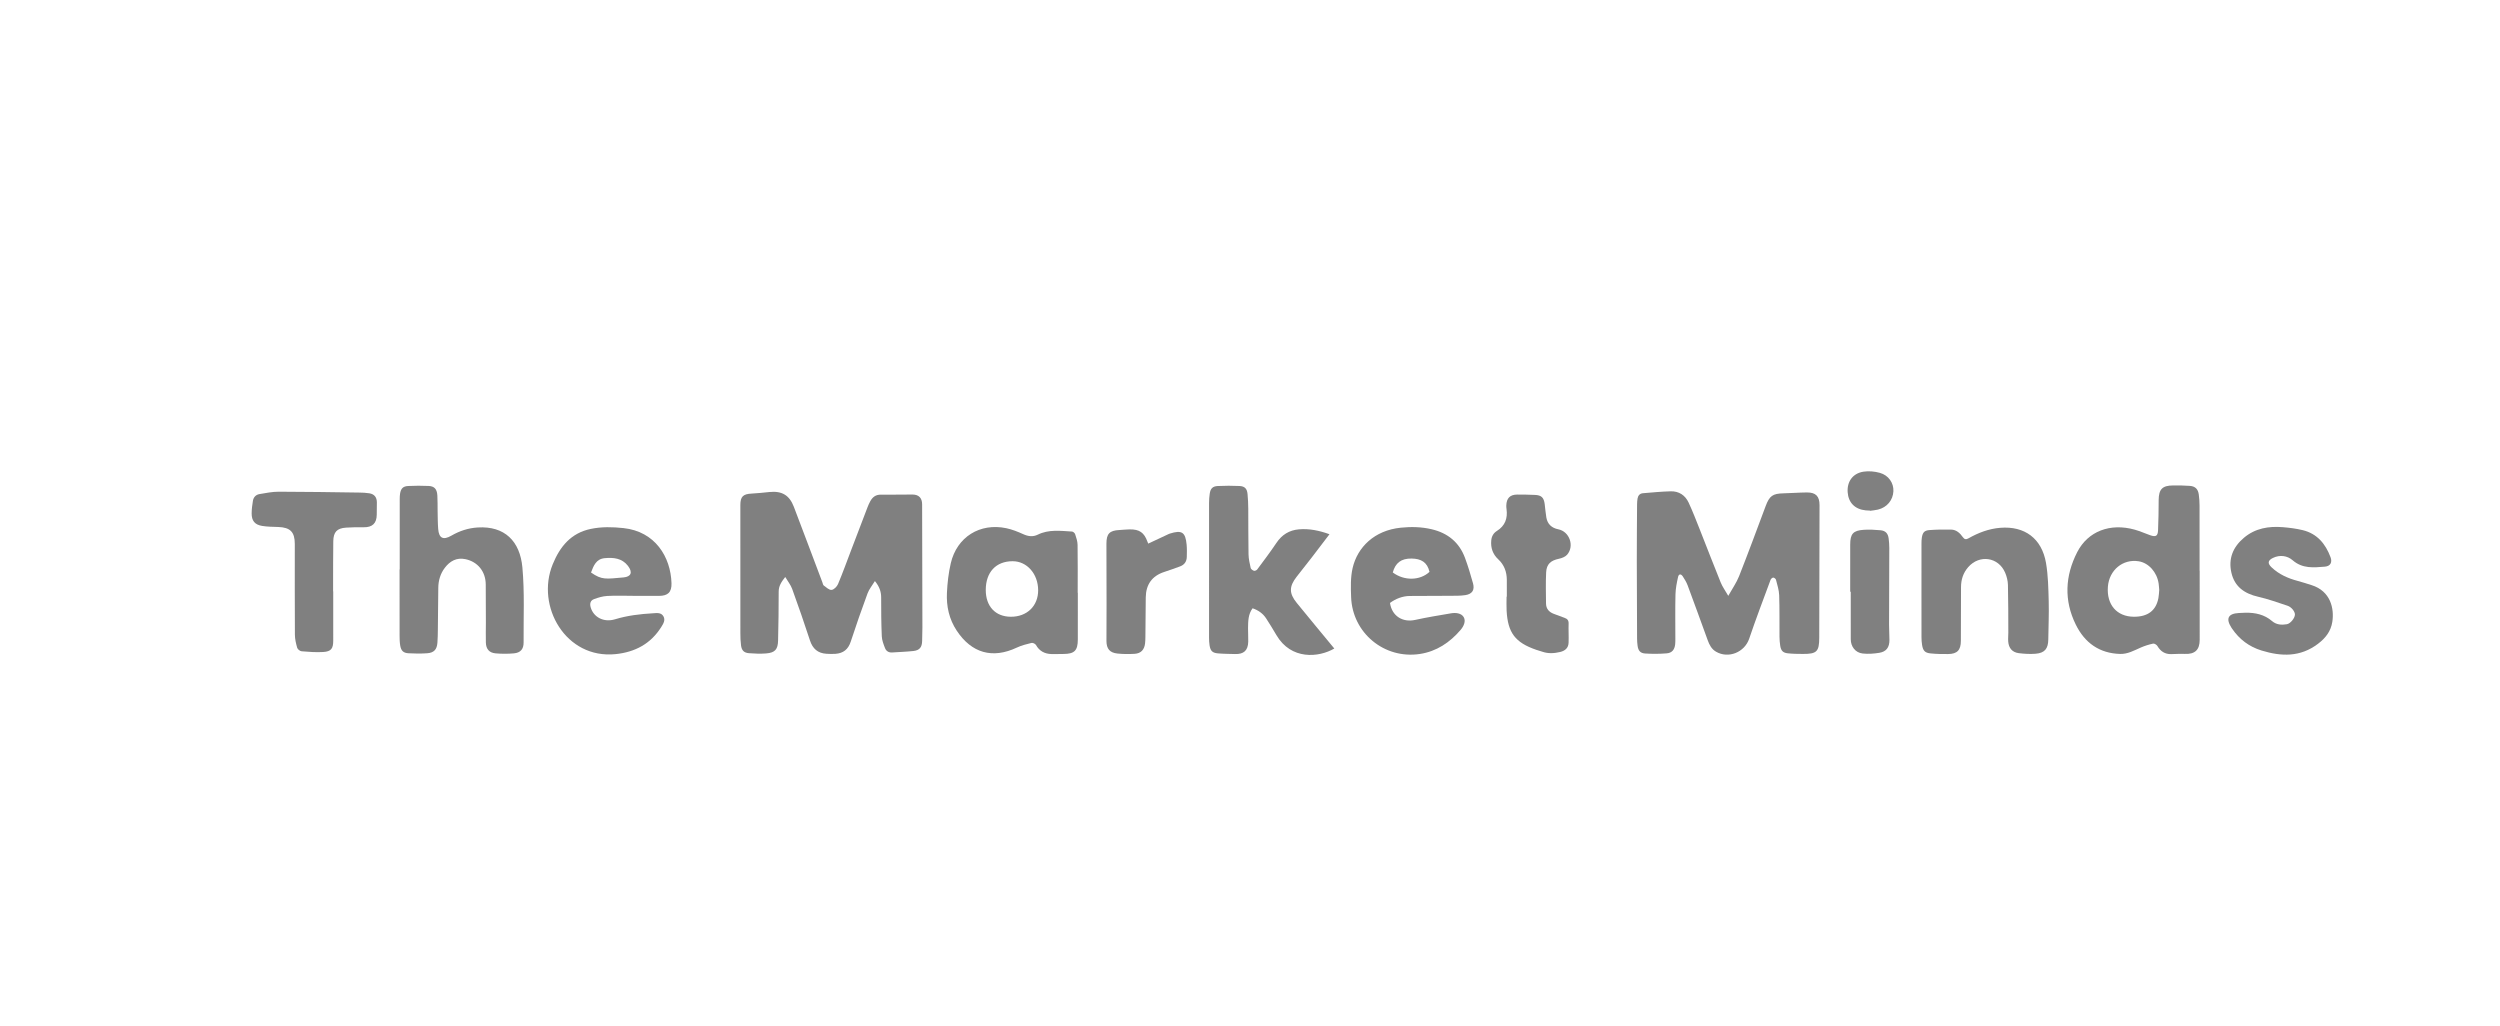 <?xml version="1.0" encoding="UTF-8"?><svg id="Layer_1" xmlns="http://www.w3.org/2000/svg" viewBox="0 60 731 300"><path d="M505.344,234.229c1.164-2.086,2.406-3.833,3.169-5.768,2.679-6.792,5.207-13.644,7.765-20.484,1.116-2.984,2.05-3.658,5.216-3.728,2.276-.05,4.55-.236,6.826-.256,2.622-.024,3.716,1.106,3.712,3.737-.018,12.915-.037,25.83-.084,38.744-.015,4.066-.733,4.754-4.766,4.736-1.475-.007-2.959-.019-4.423-.179-1.444-.158-1.999-.774-2.225-2.235-.134-.865-.202-1.747-.209-2.623-.034-4.038.047-8.08-.092-12.114-.053-1.524-.555-3.04-.934-4.538-.071-.279-.534-.637-.814-.635-.267.002-.666.377-.775.673-2.115,5.726-4.295,11.432-6.251,17.212-1.335,3.946-6.049,5.907-9.688,3.789-1.29-.751-1.931-1.971-2.419-3.312-1.951-5.364-3.888-10.734-5.881-16.082-.344-.923-.876-1.79-1.418-2.62-.537-.822-1.181-.765-1.389.175-.367,1.658-.711,3.355-.752,5.044-.104,4.275-.034,8.555-.038,12.833,0,.599.014,1.203-.052,1.797-.171,1.55-.908,2.514-2.459,2.646-2.097.177-4.225.18-6.326.045-1.431-.092-2.011-.842-2.207-2.258-.098-.71-.143-1.433-.147-2.15-.036-7.556-.077-15.112-.081-22.668-.003-5.517.044-11.034.08-16.551.004-.558.047-1.12.136-1.67.143-.882.662-1.492,1.568-1.568,2.704-.226,5.41-.486,8.119-.56,2.424-.066,4.257,1.153,5.263,3.326,1.188,2.568,2.209,5.214,3.253,7.846,2.046,5.155,4.021,10.339,6.109,15.477.519,1.277,1.357,2.425,2.213,3.918Z" fill="gray"/><path d="M255.826,229.897c-.783,1.287-1.695,2.371-2.158,3.621-1.73,4.679-3.371,9.393-4.925,14.134-.734,2.241-2.181,3.364-4.448,3.528-.874.063-1.759.035-2.635-.017-2.533-.152-4.041-1.474-4.834-3.913-1.642-5.048-3.388-10.063-5.197-15.053-.432-1.19-1.281-2.229-2.031-3.493-1.121,1.461-1.92,2.631-1.912,4.303.021,4.757-.077,9.514-.175,14.27-.054,2.61-.899,3.576-3.477,3.784-1.661.134-3.351.07-5.016-.064-1.48-.119-2.14-.795-2.341-2.275-.161-1.182-.191-2.389-.192-3.584-.013-12.479-.009-24.958-.007-37.437,0-2.493.785-3.251,3.281-3.375,1.754-.087,3.503-.288,5.251-.462,3.612-.36,5.808.918,7.108,4.321,2.807,7.345,5.561,14.711,8.338,22.068.127.336.182.791.43.971.715.519,1.55,1.33,2.265,1.262.692-.066,1.576-.962,1.886-1.7,1.378-3.273,2.579-6.621,3.845-9.941,1.593-4.178,3.182-8.357,4.784-12.531.228-.595.487-1.183.794-1.74.679-1.233,1.606-1.973,3.157-1.941,3.073.062,6.149-.066,9.223-.034,1.844.019,2.785,1.027,2.79,2.859.036,11.998.061,23.997.081,35.995.002,1.318-.048,2.637-.077,3.956-.04,1.843-.744,2.744-2.566,2.943-2.059.225-4.137.286-6.206.427-1.013.069-1.754-.416-2.09-1.294-.421-1.101-.885-2.262-.935-3.414-.164-3.793-.189-7.594-.184-11.392.002-1.726-.54-3.186-1.83-4.782Z" fill="gray"/><path d="M643.186,226.899c0,6.719-.006,13.438.003,20.157.004,2.989-1.408,4.295-4.406,4.146-1.312-.065-2.632.04-3.949.06-1.817.027-3.092-.808-4.008-2.368-.218-.372-.893-.784-1.257-.706-1.231.265-2.455.651-3.609,1.156-1.939.848-3.805,1.924-6.005,1.866-6.093-.16-10.374-3.254-12.989-8.559-3.492-7.084-3.152-14.245.413-21.214,3.118-6.094,9.631-8.583,16.828-6.561,1.532.43,2.997,1.094,4.502,1.622,1.621.569,2.221.271,2.304-1.412.146-2.952.151-5.912.18-8.87.031-3.173,1.072-4.26,4.248-4.271,1.635-.006,3.276-.01,4.902.125,1.571.131,2.366.954,2.579,2.523.145,1.066.222,2.15.225,3.226.02,6.359.01,12.719.01,19.078h.028ZM631.362,232.543c-.06-.663-.087-1.303-.179-1.932-.489-3.331-2.938-6.04-5.851-6.498-4.619-.725-8.607,2.574-8.984,7.433-.408,5.264,2.616,8.762,7.598,8.788,4.06.022,6.467-1.786,7.17-5.433.15-.78.169-1.585.246-2.358Z" fill="gray"/><path d="M315.157,233.337c0,4.557.008,9.114-.003,13.67-.007,3.242-.992,4.207-4.232,4.212-1.159.002-2.319.056-3.477.024-1.979-.054-3.513-.856-4.527-2.644-.2-.352-.92-.701-1.294-.61-1.462.352-2.953.731-4.306,1.368-7.098,3.345-13.205,1.636-17.571-4.954-2.234-3.371-3.047-7.129-2.863-11.062.136-2.896.468-5.827,1.124-8.646,1.786-7.673,8.507-11.87,16.245-10.247,1.696.356,3.353,1.024,4.94,1.742,1.45.656,2.826.844,4.255.14,3.223-1.59,6.634-1.102,10.01-.907.33.019.809.441.917.774.327,1.011.692,2.067.709,3.111.074,4.676.032,9.354.032,14.031.013,0,.027,0,.04,0ZM296.093,224.098c-4.874.007-7.856,3.204-7.856,8.422,0,4.774,2.818,7.787,7.308,7.817,4.749.031,8.039-3.164,8.012-7.782-.028-4.773-3.285-8.462-7.464-8.456Z" fill="gray"/><path d="M116.877,226.499c0-6.876-.002-13.753.004-20.629,0-.518.019-1.042.103-1.551.244-1.48.862-2.141,2.372-2.214,1.993-.097,3.998-.11,5.991-.011,1.684.084,2.41.91,2.534,2.753.102,1.513.045,3.036.078,4.555.039,1.757.028,3.518.167,5.268.214,2.697,1.453,3.348,3.864,1.952,2.401-1.389,4.918-2.217,7.693-2.388,7.867-.487,12.362,3.986,13.066,11.689.663,7.26.302,14.614.354,21.927.014,1.941-.889,3.018-2.843,3.194-1.777.16-3.591.161-5.368-.002-1.846-.169-2.762-1.263-2.822-3.122-.061-1.916.006-3.836.002-5.755-.007-3.758-.021-7.515-.04-11.273-.019-3.738-2.31-6.63-5.95-7.393-2.564-.538-4.527.559-6.035,2.554-1.294,1.712-1.864,3.692-1.889,5.828-.048,4.076-.077,8.152-.128,12.227-.016,1.278-.032,2.559-.128,3.832-.15,1.98-1.01,2.936-2.992,3.076-1.823.129-3.668.112-5.493.002-1.481-.089-2.134-.75-2.388-2.227-.161-.937-.185-1.906-.187-2.861-.015-6.477-.008-12.954-.008-19.431.013,0,.027,0,.04,0Z" fill="gray"/><path d="M388.74,216.207c-1.786,2.346-3.463,4.57-5.165,6.775-1.465,1.899-2.967,3.77-4.44,5.663-2.218,2.849-2.241,4.847.036,7.647,3.63,4.465,7.313,8.887,10.979,13.334-4.537,2.652-12.625,3.41-16.927-3.921-.969-1.65-1.964-3.287-3.009-4.889-.945-1.449-2.31-2.391-3.956-2.956-1.31,1.751-1.299,3.799-1.331,5.825-.021,1.318.096,2.638.059,3.954-.074,2.568-1.307,3.687-3.877,3.603-1.676-.055-3.359-.045-5.027-.198-1.596-.147-2.149-.738-2.405-2.334-.119-.745-.152-1.511-.152-2.267-.009-13.117-.01-26.234.002-39.351,0-.915.064-1.839.196-2.744.218-1.494.835-2.162,2.344-2.237,2.113-.105,4.238-.109,6.35-.008,1.555.074,2.215.789,2.363,2.348.136,1.43.198,2.871.21,4.307.037,4.438-.01,8.878.077,13.315.026,1.341.33,2.689.63,4.006.078.341.581.697.961.818.258.082.768-.14.95-.386,1.901-2.56,3.834-5.102,5.606-7.751,1.609-2.405,3.761-3.747,6.612-3.985,2.999-.25,5.873.337,8.915,1.433Z" fill="gray"/><path d="M561.837,232.779c0-4.599-.004-9.198.004-13.797.001-.598.011-1.204.106-1.792.244-1.498.73-2.085,2.237-2.198,2.106-.158,4.229-.187,6.342-.138,1.519.035,2.576,1.032,3.401,2.202.507.719.976.736,1.683.335,2.879-1.631,5.931-2.792,9.255-3.061,7.151-.579,12.161,3.119,13.388,10.294.629,3.677.687,7.468.787,11.213.099,3.713-.078,7.432-.122,11.149-.032,2.697-1.055,3.962-3.724,4.169-1.62.126-3.28.034-4.895-.17-1.906-.241-2.949-1.466-3.1-3.401-.068-.872.037-1.755.033-2.633-.02-4.637.004-9.275-.112-13.91-.03-1.205-.34-2.472-.815-3.585-1.957-4.583-7.508-5.388-10.8-1.631-1.466,1.673-2.096,3.652-2.105,5.845-.022,5.239-.03,10.477-.043,15.716-.007,2.706-1.055,3.83-3.741,3.857-1.715.017-3.441-.011-5.144-.187-1.632-.169-2.182-.799-2.453-2.454-.122-.745-.172-1.509-.175-2.265-.016-4.519-.008-9.038-.008-13.557Z" fill="gray"/><path d="M184.976,234.218c-2.478,0-4.962-.103-7.432.042-1.312.077-2.643.468-3.882.937-1.018.384-1.267,1.283-.948,2.393.823,2.859,3.798,4.497,7.119,3.489,3.636-1.105,7.336-1.543,11.089-1.755,1.099-.062,2.368-.293,3.049.864.66,1.12-.004,2.174-.598,3.123-3.093,4.938-7.669,7.373-13.378,7.956-14.568,1.488-23.394-14-18.378-26.273,2.128-5.207,5.356-9.148,11.157-10.347,3.166-.654,6.36-.574,9.548-.231,9.231.991,13.792,8.398,14.026,16.123.08,2.625-1.055,3.705-3.696,3.697-2.559-.008-5.118-.002-7.676-.002v-.014ZM172.813,227.398c3.175,2.239,4.357,1.89,9.49,1.442,2.282-.199,2.736-1.527,1.31-3.381-1.738-2.259-4.23-2.493-6.808-2.25-2.511.237-3.248,2.233-3.992,4.189Z" fill="gray"/><path d="M406.434,236.301c.543,3.777,3.647,5.78,7.365,4.96,3.465-.764,6.976-1.327,10.476-1.927,1.396-.239,3.006-.063,3.705,1.101.719,1.198-.009,2.707-.903,3.753-3.158,3.693-7.056,6.3-11.92,7.034-10.381,1.566-19.707-6.146-20.089-16.611-.104-2.853-.195-5.823.449-8.564,1.415-6.02,6.313-10.968,14.112-11.755,3.006-.304,5.97-.241,8.927.444,4.753,1.1,8.125,3.819,9.821,8.42.895,2.428,1.643,4.917,2.334,7.412.537,1.935-.224,3.129-2.231,3.443-1.447.227-2.942.187-4.416.2-3.955.035-7.911.022-11.867.053-2.009.016-4.059.767-5.764,2.037ZM417.987,227.211c-.655-2.816-2.436-3.858-5.277-3.893-3.012-.037-4.703,1.283-5.461,4.071,3.324,2.491,7.951,2.412,10.739-.178Z" fill="gray"/><path d="M97.436,232.897c0,4.799-.004,9.599.002,14.398.002,2.344-.598,3.204-2.924,3.35-2.1.132-4.227-.038-6.331-.212-.469-.039-1.153-.58-1.281-1.022-.362-1.246-.666-2.56-.674-3.85-.055-8.837-.028-17.675-.029-26.513,0-3.489-1.326-4.833-4.817-4.956-1.594-.056-3.207-.059-4.772-.32-2.12-.354-3.04-1.519-3.027-3.66.007-1.231.171-2.47.371-3.687.17-1.034.864-1.775,1.885-1.949,1.875-.319,3.775-.704,5.664-.702,7.835.008,15.671.145,23.506.252.997.014,2.004.054,2.985.212,1.475.238,2.203,1.175,2.203,2.668,0,1.199-.026,2.397-.036,3.596-.022,2.525-1.294,3.709-3.823,3.668-1.715-.028-3.436-.009-5.147.107-2.659.181-3.695,1.271-3.737,3.983-.064,4.198-.041,8.398-.054,12.597-.002.68,0,1.36,0,2.04h.039Z" fill="gray"/><path d="M656.594,239.157c2.827-.035,5.502.508,7.769,2.459,1.239,1.067,2.78,1.179,4.319.907,1.057-.186,2.305-1.765,2.354-2.789.042-.878-.976-2.228-2.18-2.623-2.84-.934-5.668-1.959-8.575-2.622-3.975-.908-6.867-2.916-7.811-6.994-.954-4.122.44-7.539,3.66-10.252,3.316-2.793,7.227-3.43,11.367-3.095,1.945.157,3.906.407,5.8.864,4.233,1.021,6.693,4.006,8.152,7.914.569,1.522-.04,2.634-1.655,2.766-3.284.269-6.541.631-9.431-1.878-1.53-1.328-3.719-1.67-5.772-.667-1.525.745-1.578,1.611-.383,2.743,2.187,2.074,4.819,3.224,7.679,3.982,1.349.358,2.677.798,4.01,1.216,5.613,1.758,6.671,6.911,6.074,10.736-.428,2.745-1.938,4.714-4.182,6.418-5.186,3.939-10.734,3.744-16.516,1.968-3.604-1.107-6.469-3.252-8.595-6.373-.067-.099-.137-.197-.202-.298-1.717-2.662-.983-4.125,2.159-4.295.638-.035,1.277-.057,1.958-.087Z" fill="gray"/><path d="M440.597,234.464c0-1.639.01-3.277-.002-4.916-.017-2.342-.757-4.384-2.509-6.01-1.605-1.49-2.241-3.35-2.042-5.515.109-1.191.634-2.144,1.651-2.778,2.391-1.491,3.181-3.672,2.818-6.375-.048-.355-.081-.718-.069-1.075.074-2.141,1.08-3.168,3.208-3.186,1.717-.014,3.435.035,5.151.103,1.907.076,2.616.757,2.867,2.688.17,1.307.255,2.627.483,3.923.343,1.954,1.583,3.069,3.509,3.447,3.259.641,4.775,4.889,2.558,7.432-.543.623-1.537,1.002-2.39,1.18-2.386.5-3.615,1.544-3.737,3.969-.153,3.029-.063,6.071-.035,9.107.014,1.543.873,2.514,2.289,3.036,1.048.386,2.089.794,3.142,1.166.805.285,1.206.737,1.173,1.678-.066,1.869.07,3.745-.007,5.613-.062,1.511-1.013,2.343-2.464,2.688-1.745.414-3.469.524-5.196-.071-.604-.208-1.225-.364-1.829-.574-6.135-2.127-8.287-4.965-8.634-11.46-.072-1.353-.011-2.713-.011-4.07.025,0,.05,0,.075,0Z" fill="gray"/><path d="M335.743,218.952c2.027-.951,4.003-1.877,5.979-2.802.108-.051.221-.093.335-.129,3.526-1.103,4.567-.439,4.914,3.24.112,1.189.078,2.396.048,3.594-.033,1.328-.693,2.283-1.946,2.749-1.531.57-3.071,1.119-4.625,1.623-3.616,1.174-5.372,3.698-5.428,7.442-.058,3.872-.067,7.744-.105,11.616-.006.598-.025,1.199-.09,1.793-.206,1.884-1.192,2.979-3.049,3.095-1.668.104-3.362.093-5.023-.08-2.266-.235-3.217-1.387-3.226-3.679-.014-3.596.032-7.193.03-10.789-.003-5.875-.027-11.75-.036-17.624-.004-2.936.893-3.879,3.787-4.026.997-.051,1.992-.171,2.989-.186,2.884-.043,4.262.929,5.224,3.621.078.219.176.43.224.544Z" fill="gray"/><path d="M540.998,233.02c0-4.595-.006-9.189.002-13.784.005-3.132.837-4.108,3.96-4.322,1.622-.112,3.271-.016,4.895.131,1.475.134,2.196.931,2.383,2.401.115.909.193,1.83.191,2.745-.011,7.47-.052,14.94-.065,22.41-.003,1.516.104,3.032.107,4.548.004,2.126-.895,3.392-2.953,3.733-1.593.264-3.265.38-4.863.206-2.141-.234-3.49-2.016-3.494-4.172-.009-4.632-.003-9.264-.003-13.896-.053,0-.106,0-.16,0Z" fill="gray"/><path d="M546.755,209.295c-.399-.019-.799-.022-1.196-.061-3.163-.306-5.082-2.23-5.302-5.305-.221-3.09,1.475-5.513,4.6-6.009,1.555-.247,3.284-.081,4.812.34,2.566.708,4.073,2.983,3.962,5.366-.122,2.625-1.869,4.736-4.508,5.377-.77.187-1.571.244-2.358.361-.003-.023-.007-.046-.01-.069Z" fill="gray"/></svg>